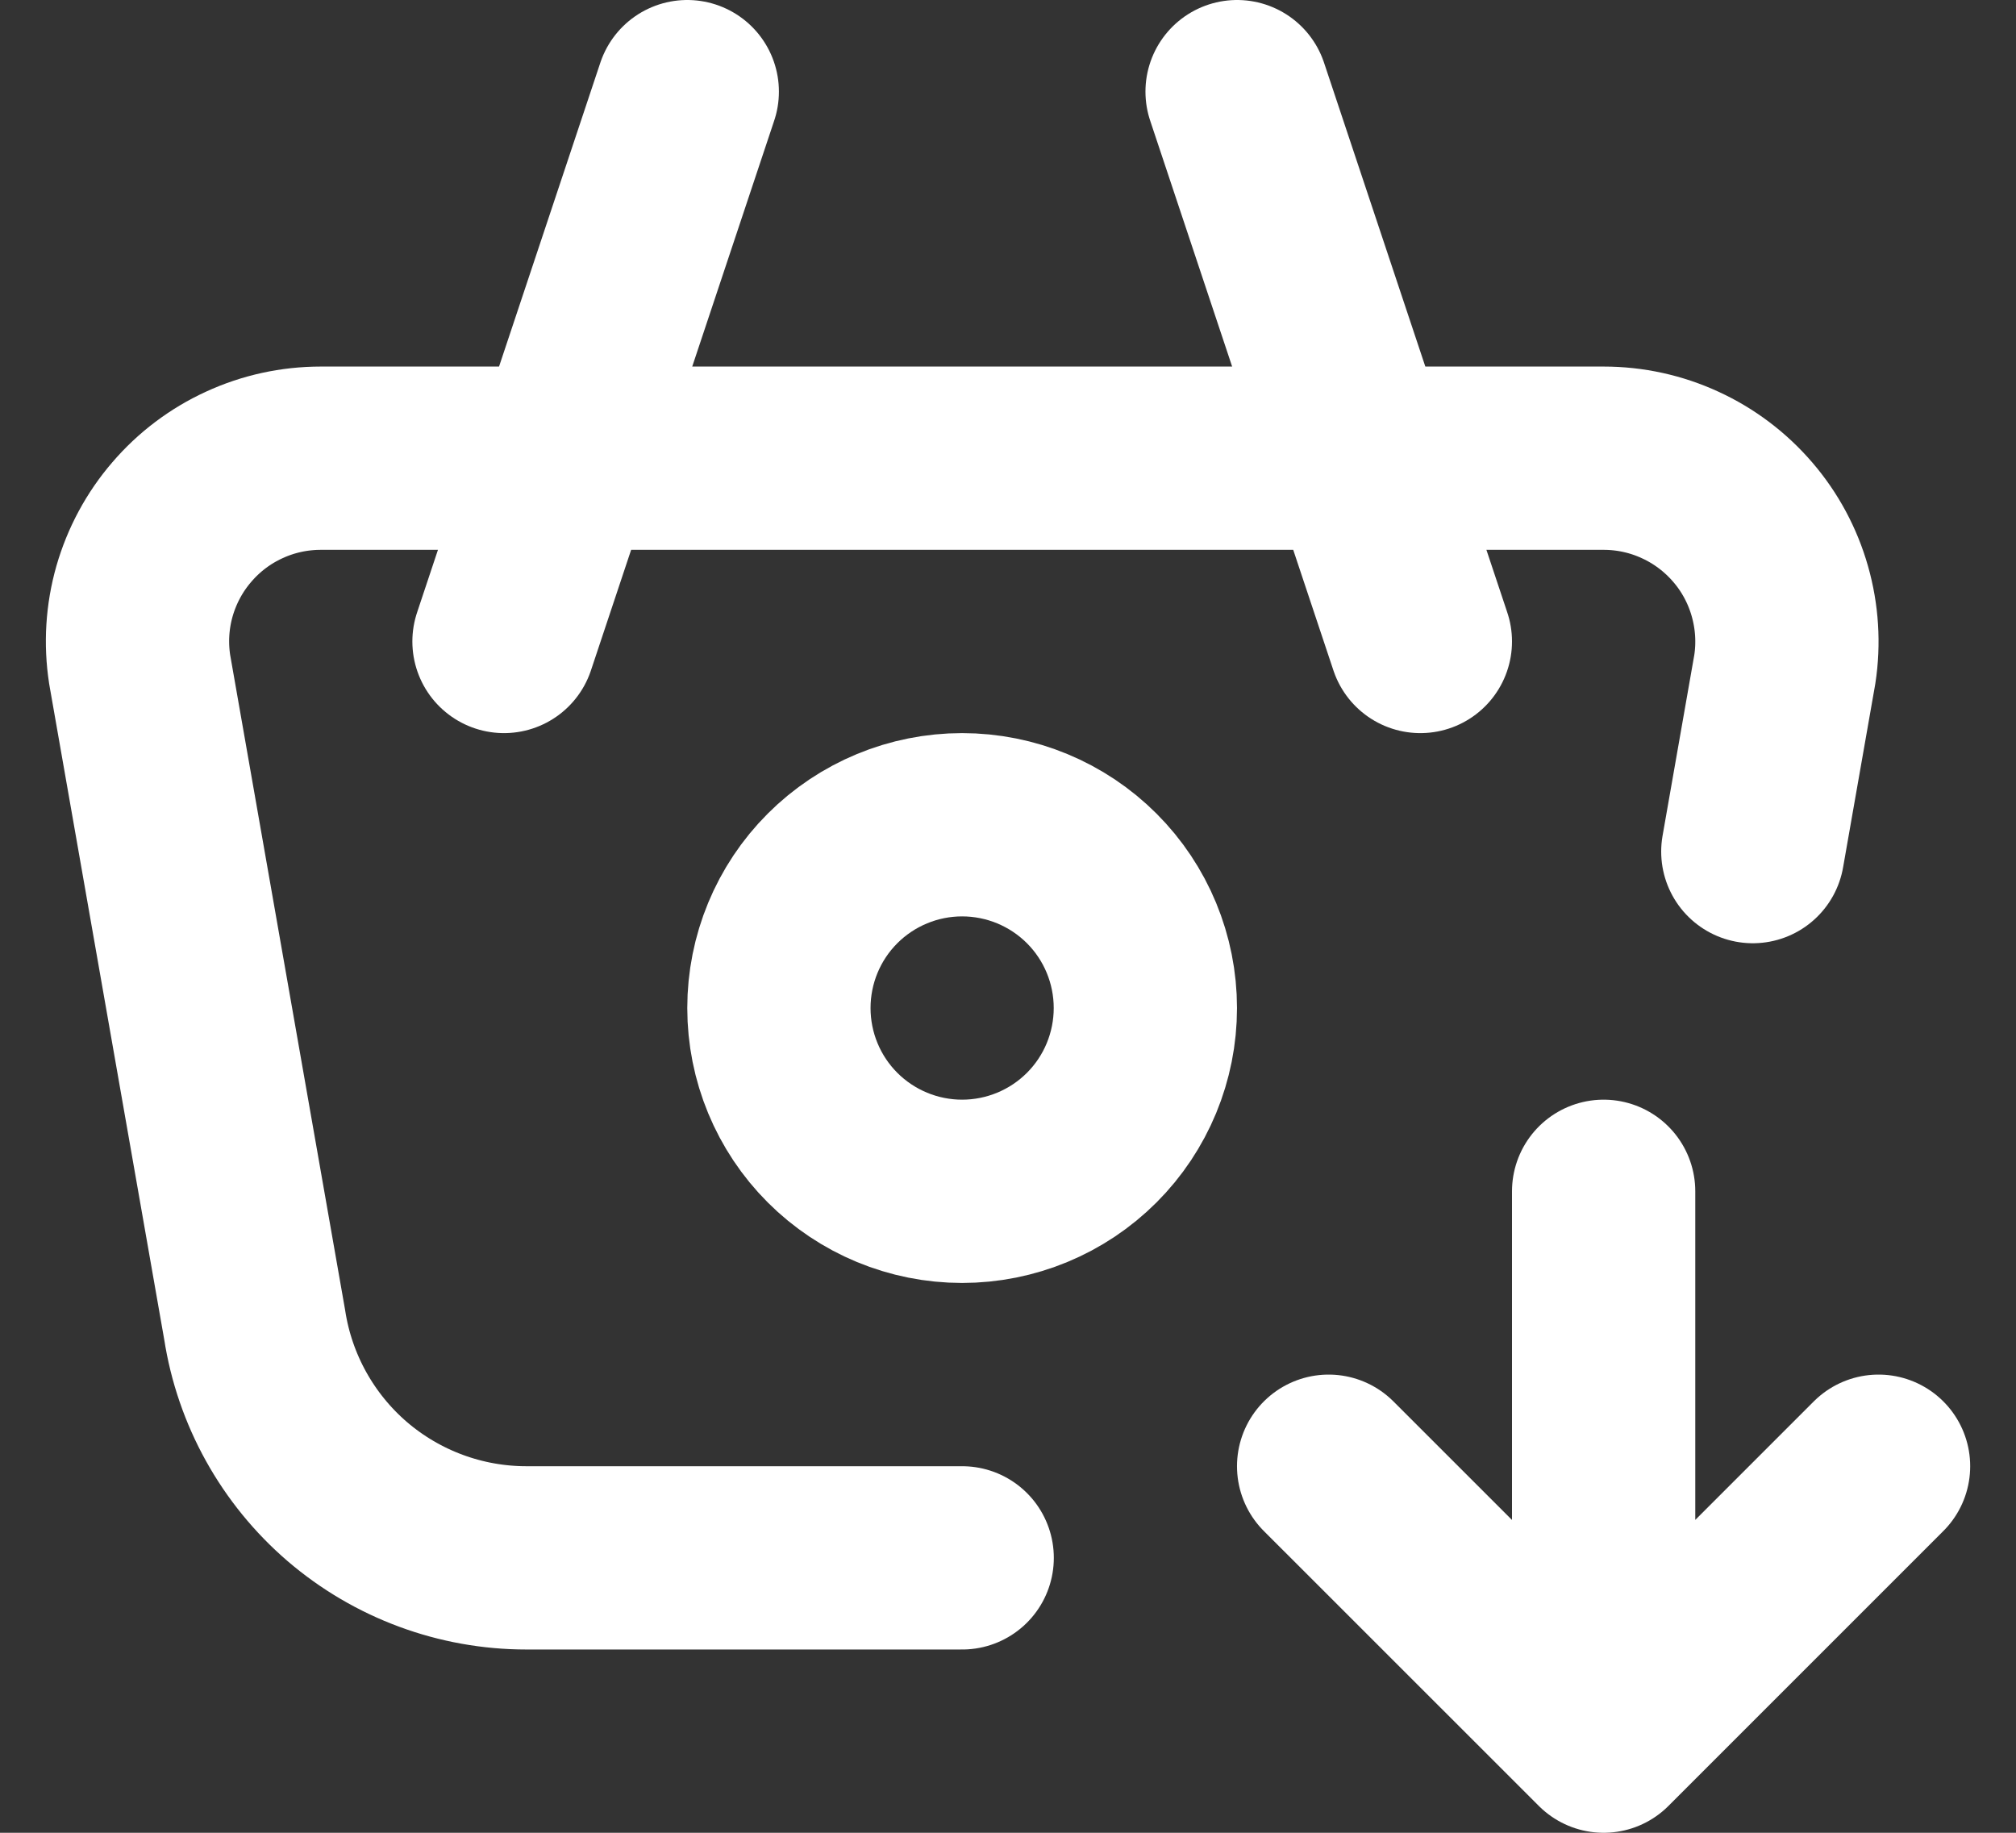 <svg width="22" height="20" viewBox="0 0 22 20" fill="none" xmlns="http://www.w3.org/2000/svg">
<rect x="0" y="0" width="22" height="20" fill="#333333" stroke="none"/>
<path d="M15.5 7L13.5 1M5.5 7L7.5 1M10.5 17H5.744C5.027 17 4.334 16.743 3.79 16.277C3.247 15.81 2.888 15.164 2.779 14.456L1.524 7.304C1.48 7.019 1.498 6.728 1.577 6.451C1.657 6.173 1.795 5.916 1.983 5.698C2.17 5.479 2.403 5.303 2.665 5.183C2.927 5.062 3.212 5 3.501 5H17.5C17.788 5 18.073 5.062 18.335 5.183C18.597 5.303 18.83 5.479 19.018 5.698C19.206 5.916 19.344 6.173 19.423 6.451C19.502 6.728 19.521 7.019 19.477 7.304L19.128 9.293" stroke="white" stroke-width="2" stroke-linecap="round" stroke-linejoin="round"/>
<path d="M17.5 13V19M17.5 19L20.5 16M17.5 19L14.499 16M8.5 11C8.5 11.53 8.71 12.039 9.085 12.414C9.46 12.789 9.969 13 10.499 13C11.03 13 11.539 12.789 11.914 12.414C12.289 12.039 12.499 11.53 12.499 11C12.499 10.47 12.289 9.961 11.914 9.586C11.539 9.211 11.03 9 10.499 9C9.969 9 9.46 9.211 9.085 9.586C8.71 9.961 8.5 10.47 8.5 11Z" stroke="white" stroke-width="2" stroke-linecap="round" stroke-linejoin="round"/>
</svg>
